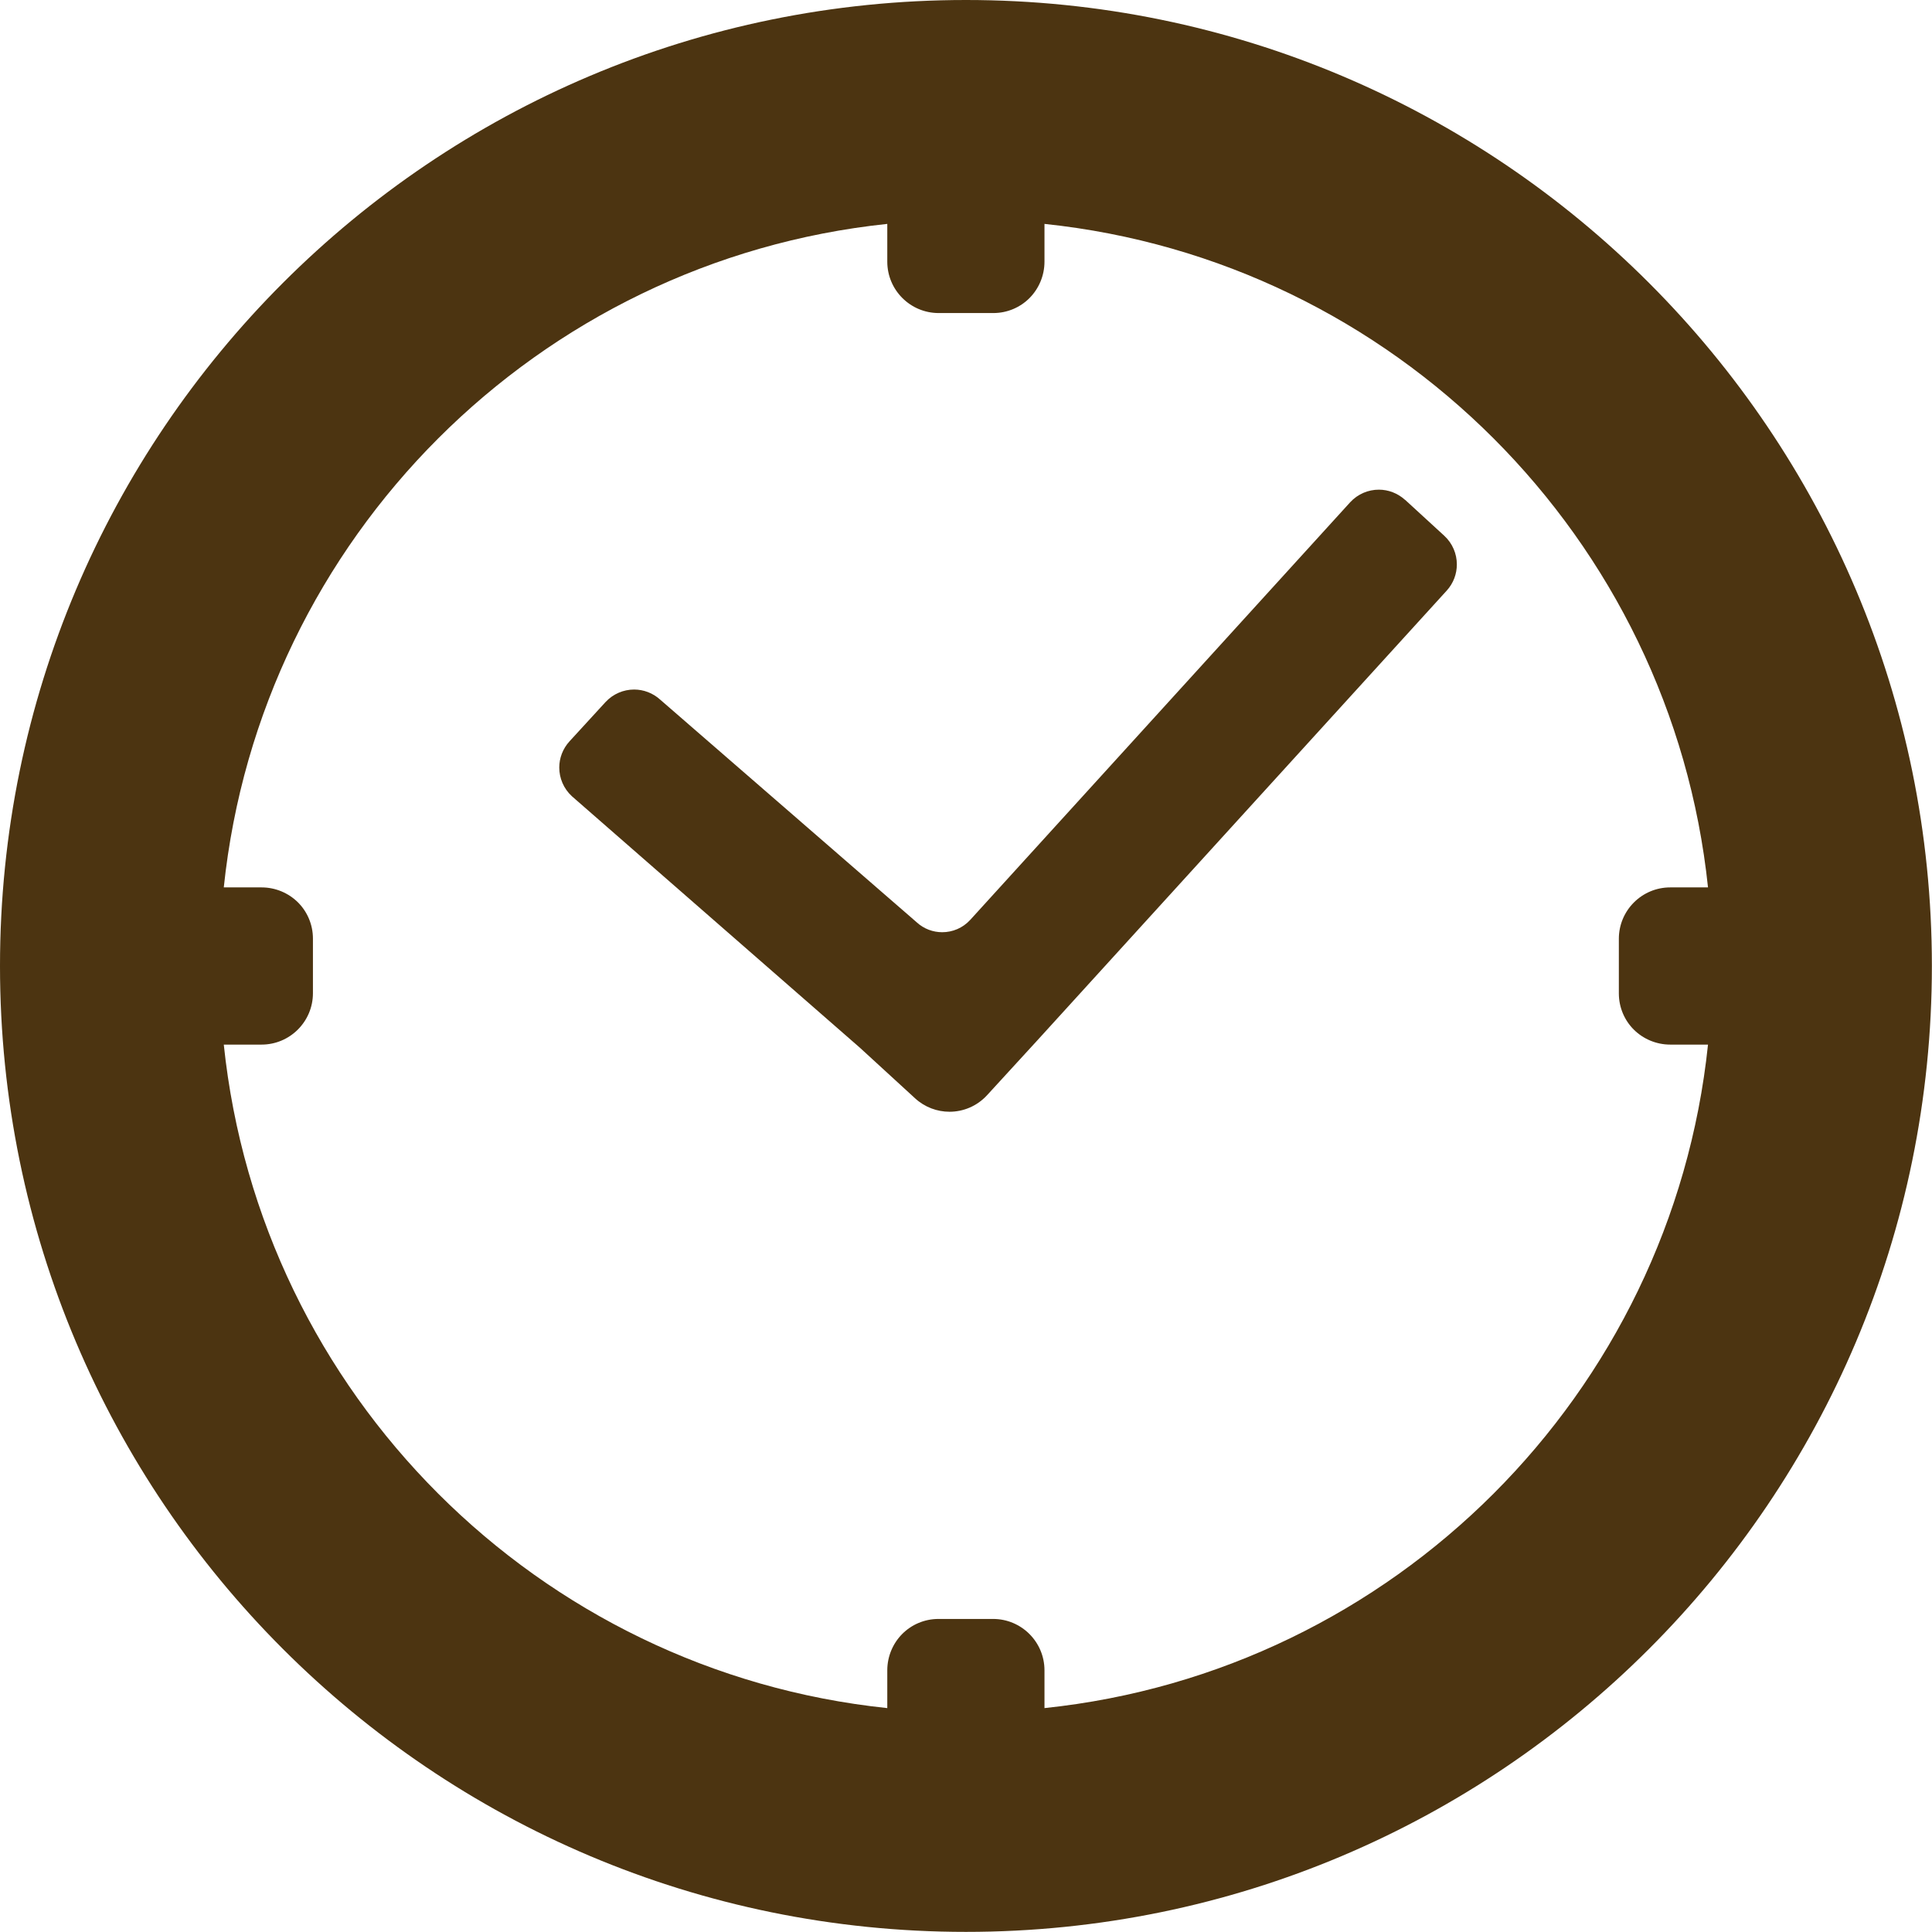 <svg width="82" height="82" viewBox="0 0 82 82" fill="none" xmlns="http://www.w3.org/2000/svg">
<g clip-path="url(#clip0_1011_1605901)">
<path d="M40.998 0C18.355 0 0 18.355 0 40.998C0 63.64 18.355 81.995 40.998 81.995C63.64 81.995 81.995 63.64 81.995 40.998C81.995 18.355 63.645 0 40.998 0ZM44.331 72.497V70.895C44.331 69.69 43.354 68.713 42.15 68.713H39.831C39.229 68.713 38.679 68.96 38.29 69.354C37.901 69.747 37.659 70.297 37.659 70.895V72.497C22.832 70.947 11.048 59.163 9.498 44.336H11.101C12.305 44.336 13.282 43.359 13.282 42.155V39.836C13.282 39.234 13.035 38.684 12.642 38.295C12.248 37.906 11.698 37.664 11.101 37.664H9.498C11.048 22.837 22.832 11.058 37.659 9.503V11.105C37.659 12.31 38.636 13.287 39.841 13.287H42.159C42.762 13.287 43.312 13.04 43.7 12.646C44.089 12.253 44.331 11.703 44.331 11.105V9.503C59.159 11.053 70.937 22.837 72.493 37.664H70.89C69.686 37.664 68.709 38.641 68.709 39.845V42.164C68.709 42.766 68.955 43.316 69.349 43.705C69.742 44.094 70.293 44.336 70.89 44.336H72.493C70.942 59.163 59.159 70.947 44.331 72.497Z" fill="#4C3411"/>
<path d="M59.638 21.219C59.32 20.93 58.922 20.783 58.523 20.783C58.077 20.783 57.632 20.963 57.304 21.319L57.471 21.471L57.304 21.319L41.178 39.044C40.86 39.39 40.428 39.566 39.992 39.566C39.603 39.566 39.215 39.428 38.906 39.144L28.024 29.698C27.706 29.409 27.308 29.266 26.914 29.266C26.469 29.266 26.023 29.447 25.696 29.802L24.174 31.462C23.884 31.779 23.737 32.178 23.737 32.576C23.737 33.022 23.918 33.468 24.273 33.795L36.507 44.478L38.84 46.617C39.252 46.996 39.779 47.186 40.3 47.186C40.884 47.186 41.467 46.949 41.894 46.484L44.037 44.146L61.401 25.07C61.691 24.752 61.833 24.354 61.833 23.956C61.833 23.51 61.653 23.064 61.297 22.737L59.638 21.215V21.219Z" fill="#4C3411"/>
</g>
<defs>
<clipPath id="clip0_1011_1605901">
<rect width="82" height="82" fill="white"/>
</clipPath>
</defs>
</svg>
